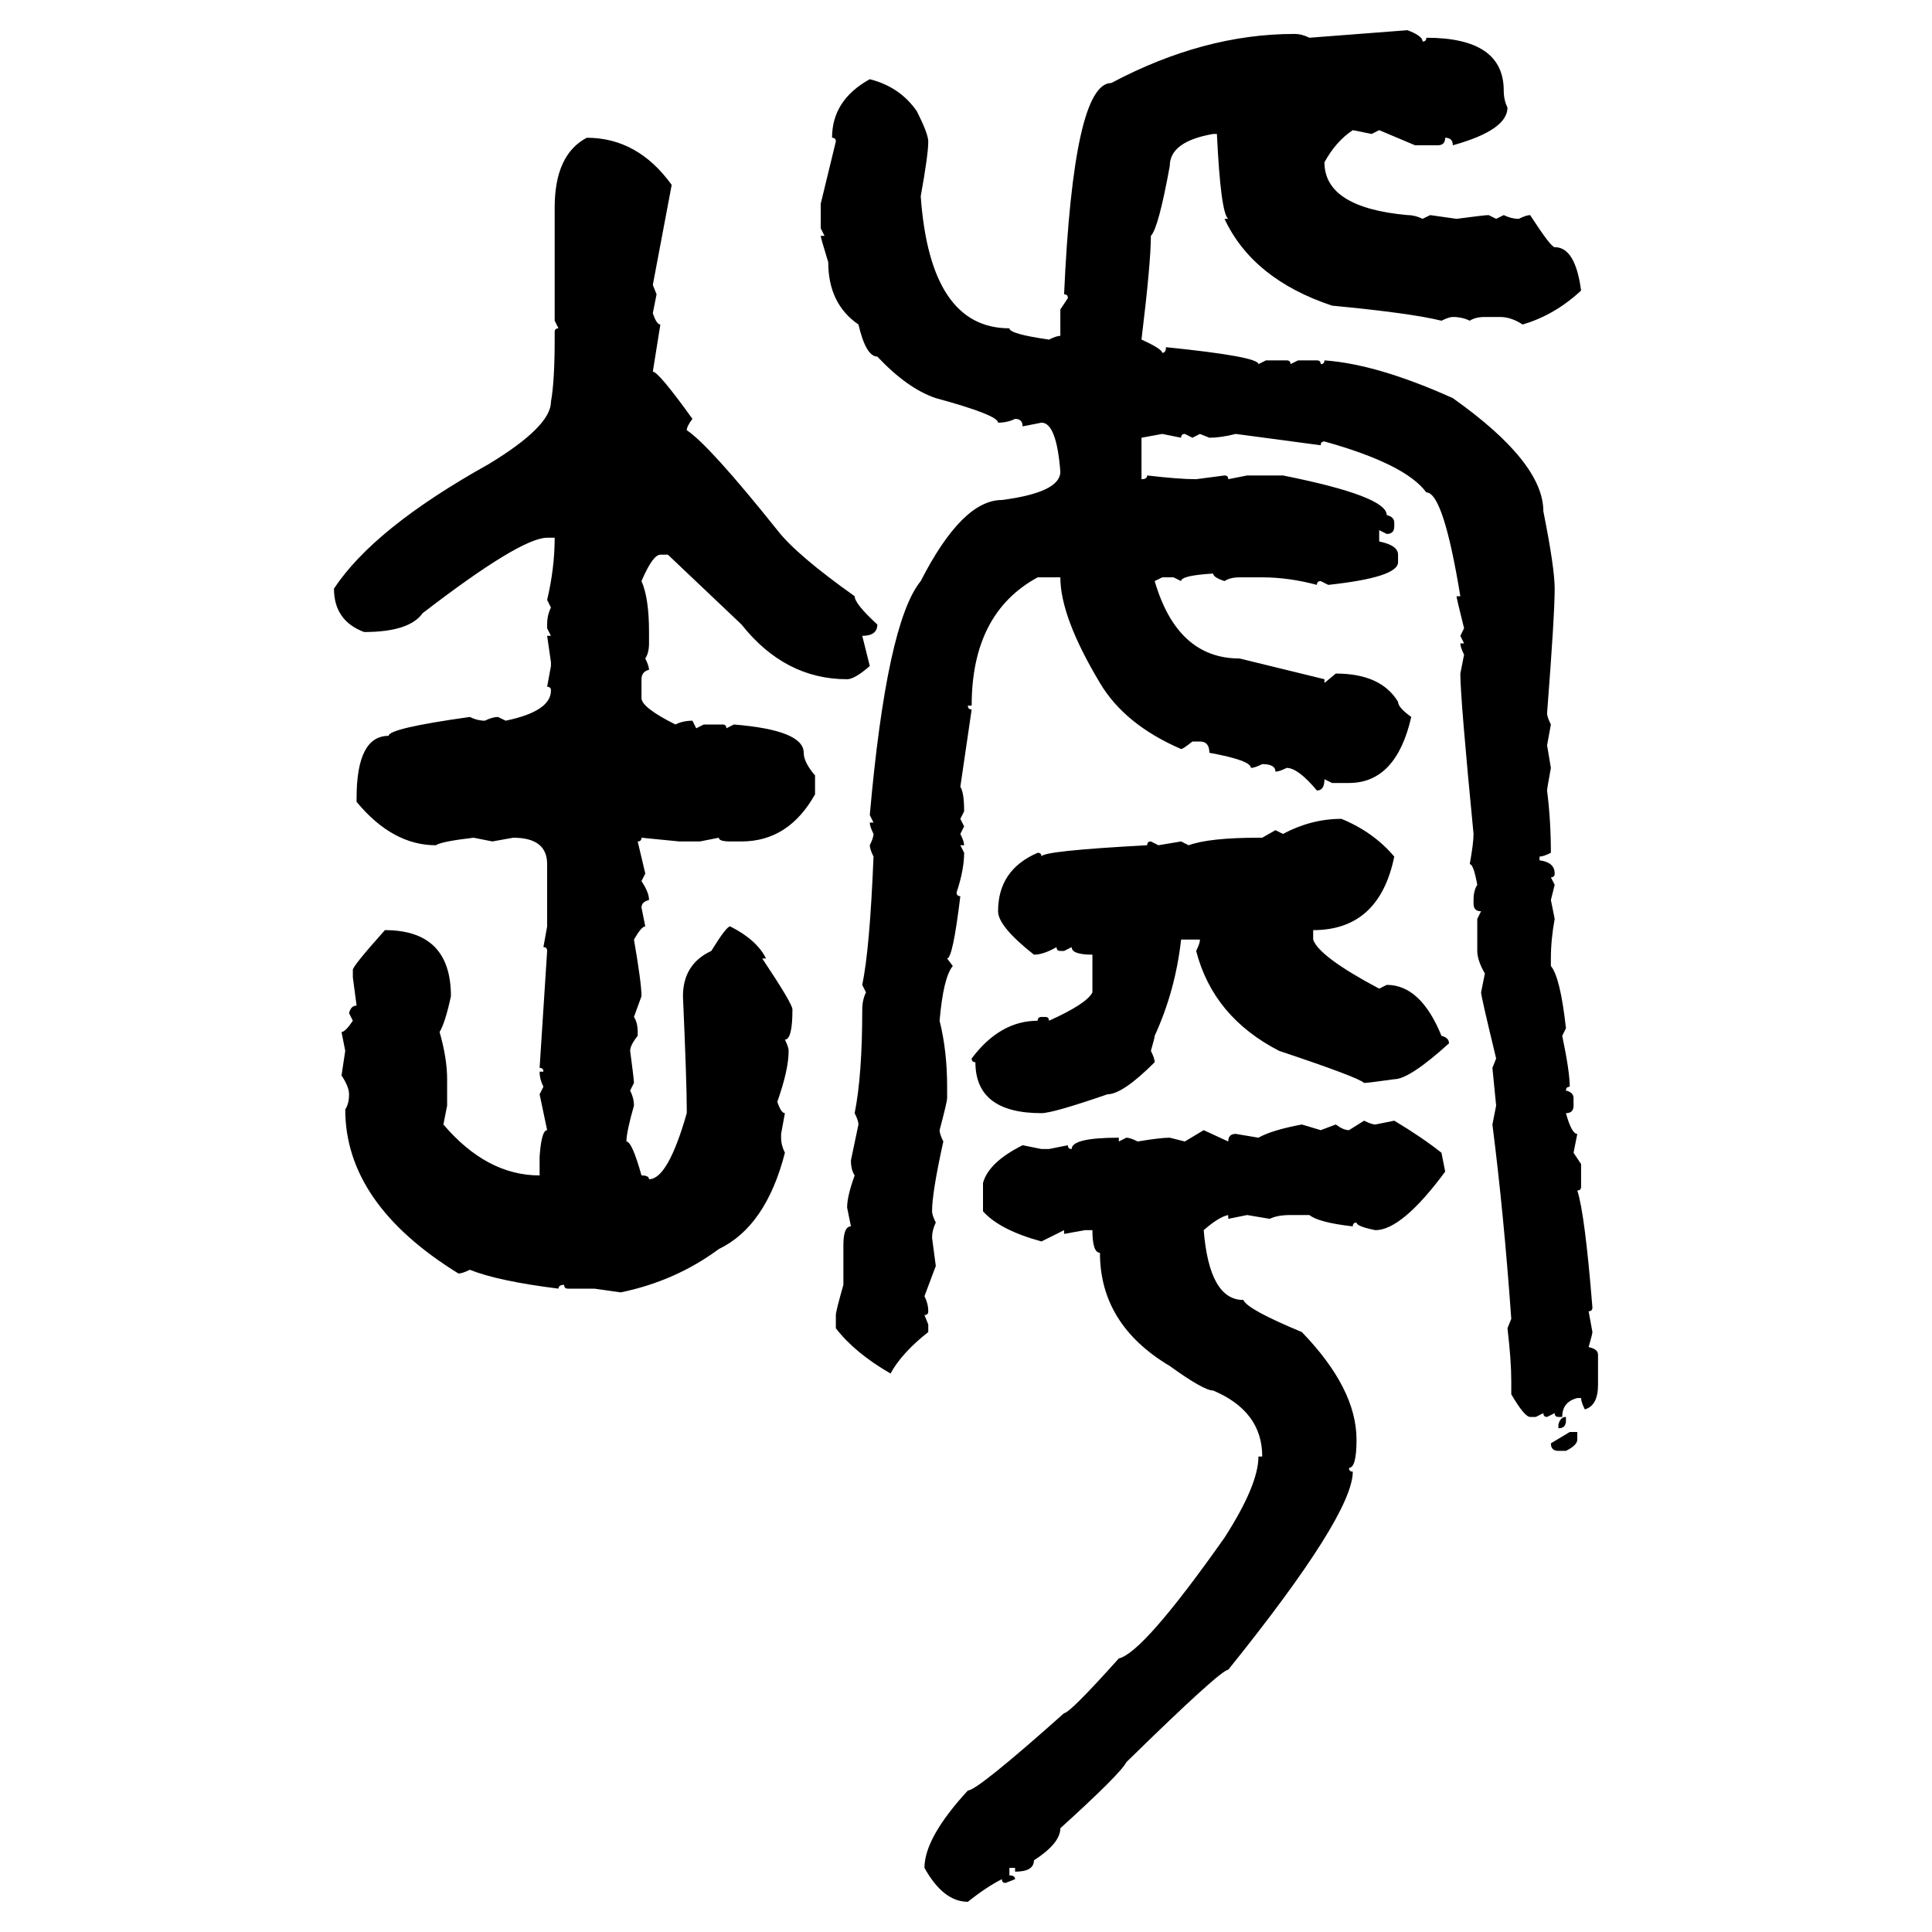 <svg xmlns="http://www.w3.org/2000/svg" xmlns:xlink="http://www.w3.org/1999/xlink" width="300" height="300"><path d="M203.32 5.86L218.55 4.69Q220.90 5.57 220.90 6.45L220.90 6.45Q221.48 6.45 221.48 5.86L221.48 5.86Q233.50 5.86 233.50 14.06L233.50 14.06Q233.50 15.53 234.08 16.70L234.08 16.70Q234.08 20.21 225.59 22.56L225.59 22.56Q225.59 21.39 224.41 21.39L224.41 21.39Q224.41 22.56 223.24 22.56L223.24 22.56L219.73 22.56L214.16 20.21L212.99 20.80L210.06 20.21Q207.42 21.97 205.66 25.20L205.66 25.20Q205.66 32.23 218.55 33.40L218.55 33.40Q219.73 33.40 220.90 33.98L220.90 33.98L222.07 33.40L226.17 33.98Q230.57 33.40 231.15 33.40L231.15 33.40L232.32 33.98L233.50 33.40Q234.67 33.98 235.84 33.98L235.84 33.98Q237.01 33.40 237.60 33.40L237.60 33.40Q240.82 38.38 241.41 38.38L241.41 38.38Q244.63 38.38 245.51 45.12L245.51 45.12Q241.41 48.93 236.43 50.39L236.43 50.39Q234.67 49.22 232.91 49.22L232.91 49.22L230.57 49.22Q229.10 49.22 228.22 49.80L228.22 49.80Q227.05 49.22 225.59 49.22L225.59 49.22Q225 49.22 223.83 49.80L223.83 49.80Q219.14 48.63 206.84 47.46L206.84 47.46Q194.53 43.36 190.14 33.98L190.14 33.98L190.72 33.98Q189.55 33.11 188.96 20.80L188.96 20.80L188.38 20.80Q181.64 21.97 181.64 25.78L181.64 25.78Q179.88 35.45 178.71 36.62L178.71 36.62Q178.71 40.72 177.25 52.73L177.25 52.73Q180.47 54.20 180.47 54.79L180.47 54.79Q181.05 54.79 181.05 53.91L181.05 53.91Q195.41 55.37 195.41 56.54L195.41 56.54L196.58 55.96L199.80 55.96Q200.39 55.96 200.39 56.54L200.39 56.54L201.56 55.96L204.49 55.96Q205.08 55.96 205.08 56.54L205.08 56.54Q205.66 56.54 205.66 55.96L205.66 55.96Q213.87 56.54 225.59 61.82L225.59 61.82Q239.65 71.78 239.65 79.39L239.65 79.39Q241.41 88.18 241.41 91.41L241.41 91.41Q241.41 95.51 240.23 110.74L240.23 110.74Q240.23 111.33 240.82 112.50L240.82 112.50L240.23 115.72L240.82 119.24Q240.23 122.46 240.23 122.75L240.23 122.75Q240.82 127.44 240.82 132.42L240.82 132.42Q239.65 133.01 239.06 133.01L239.06 133.01L239.06 133.59Q241.41 133.89 241.41 135.64L241.41 135.64Q241.41 136.23 240.82 136.23L240.82 136.23L241.41 137.40L240.82 139.75L241.41 142.68Q240.82 145.90 240.82 148.83L240.82 148.83L240.82 150Q242.29 151.76 243.16 159.67L243.16 159.67L242.58 160.84Q243.75 166.41 243.75 168.75L243.75 168.75Q243.16 168.75 243.16 169.34L243.16 169.34Q244.34 169.63 244.34 170.51L244.34 170.51L244.34 171.68Q244.34 172.85 243.16 172.85L243.16 172.85Q244.04 176.07 244.92 176.07L244.92 176.07L244.34 179.00L245.51 180.76L245.51 184.28Q245.51 184.86 244.92 184.86L244.92 184.86Q246.09 188.38 247.27 203.03L247.27 203.03Q247.27 203.61 246.68 203.61L246.68 203.61L247.27 206.84Q247.27 207.13 246.68 209.18L246.68 209.18Q248.14 209.47 248.14 210.35L248.14 210.35L248.14 215.04Q248.14 218.26 246.09 218.85L246.09 218.85Q245.51 217.68 245.51 217.09L245.51 217.09L244.92 217.09Q242.58 217.68 242.58 220.02L242.58 220.02L241.99 220.02Q241.41 220.02 241.41 219.43L241.41 219.43L240.23 220.02Q239.65 220.02 239.65 219.43L239.65 219.43L238.48 220.02L237.60 220.02Q236.72 220.02 234.67 216.50L234.67 216.50L234.67 214.45Q234.67 211.23 234.08 206.25L234.08 206.25L234.67 204.79Q233.50 188.38 231.74 174.61L231.74 174.61L232.32 171.68L231.74 165.82L232.32 164.36Q229.98 154.69 229.98 154.10L229.98 154.10L230.57 151.17Q229.39 149.12 229.39 147.66L229.39 147.66L229.39 142.68L229.98 141.50Q228.81 141.50 228.81 140.33L228.81 140.33L228.81 139.75Q228.81 138.28 229.39 137.40L229.39 137.40Q228.81 134.18 228.22 134.18L228.22 134.18Q228.81 130.96 228.81 129.49L228.81 129.49Q226.76 108.40 226.76 104.59L226.76 104.59L227.34 101.66Q226.76 100.49 226.76 99.90L226.76 99.90L227.34 99.90L226.76 98.73L227.34 97.56Q226.17 92.87 226.17 92.58L226.17 92.58L226.76 92.58Q224.12 76.46 221.48 76.46L221.48 76.46Q218.26 72.07 205.66 68.55L205.66 68.55Q205.08 68.55 205.08 69.14L205.08 69.14L191.89 67.38Q189.55 67.97 187.79 67.97L187.79 67.97L186.33 67.38L185.16 67.97L183.98 67.38Q183.40 67.38 183.40 67.97L183.40 67.97L180.47 67.38L177.25 67.97L177.25 74.41Q178.13 74.41 178.13 73.83L178.13 73.83Q183.11 74.41 185.74 74.41L185.74 74.41L190.14 73.83Q190.72 73.83 190.72 74.41L190.72 74.41L193.65 73.83L199.22 73.83Q215.33 77.05 215.33 79.98L215.33 79.98Q216.50 80.27 216.50 81.15L216.50 81.15L216.50 81.74Q216.50 82.91 215.33 82.91L215.33 82.91L214.16 82.32L214.16 84.08Q217.09 84.67 217.09 86.13L217.09 86.13L217.09 87.30Q217.09 89.65 206.25 90.82L206.25 90.82L205.08 90.23Q204.49 90.23 204.49 90.82L204.49 90.82Q200.10 89.65 196.00 89.65L196.00 89.65L192.48 89.65Q191.02 89.65 190.14 90.23L190.14 90.23Q188.38 89.65 188.38 89.06L188.38 89.06Q183.40 89.36 183.40 90.23L183.40 90.23L182.23 89.65L180.47 89.65L179.30 90.23Q182.81 102.25 192.48 102.25L192.48 102.25L205.66 105.47L205.66 106.05L207.42 104.59Q214.45 104.59 217.09 108.98L217.09 108.98Q217.09 109.86 219.14 111.33L219.14 111.33Q216.80 121.58 209.47 121.58L209.47 121.58L206.84 121.58L205.66 121.00Q205.66 122.75 204.49 122.75L204.49 122.75Q201.56 119.24 199.80 119.24L199.80 119.24Q198.63 119.82 198.05 119.82L198.05 119.82Q198.05 118.65 196.00 118.65L196.00 118.65Q194.82 119.24 194.24 119.24L194.24 119.24Q194.24 118.07 187.79 116.89L187.79 116.89Q187.79 115.14 186.33 115.14L186.33 115.14L185.16 115.14Q183.69 116.31 183.40 116.31L183.40 116.31Q174.61 112.50 170.80 106.05L170.80 106.05Q164.65 95.80 164.65 89.65L164.65 89.65L161.13 89.65Q150.88 95.21 150.88 109.57L150.88 109.57L150.29 109.57Q150.29 110.16 150.88 110.16L150.88 110.16L149.12 122.17Q149.71 123.05 149.71 125.98L149.71 125.98L149.12 127.15L149.71 128.32L149.12 129.49Q149.71 130.66 149.71 131.25L149.71 131.25L149.12 131.25L149.71 132.42Q149.71 135.06 148.54 138.57L148.54 138.57Q148.54 139.16 149.12 139.16L149.12 139.16Q147.95 148.83 147.07 148.83L147.07 148.83L147.95 150Q146.48 151.76 145.90 158.50L145.90 158.50Q147.07 163.18 147.07 168.75L147.07 168.75L147.07 170.51Q147.07 171.09 145.90 175.49L145.90 175.49Q145.90 176.07 146.48 177.25L146.48 177.25Q144.73 185.16 144.73 188.09L144.73 188.09Q144.73 188.67 145.31 189.84L145.31 189.84Q144.73 191.02 144.73 192.19L144.73 192.19L145.31 196.58L143.55 201.27Q144.14 202.44 144.14 203.61L144.14 203.61Q144.14 204.20 143.55 204.20L143.55 204.20L144.14 205.66L144.14 206.84Q140.04 210.06 138.28 213.28L138.28 213.28Q132.71 210.06 129.79 206.25L129.79 206.25L129.79 204.20Q129.79 203.61 130.96 199.51L130.96 199.51L130.96 193.36Q130.96 190.43 132.13 190.43L132.13 190.43L131.54 187.50Q131.54 185.74 132.71 182.52L132.71 182.52Q132.13 181.64 132.13 180.18L132.13 180.18L133.30 174.61Q133.30 174.02 132.71 172.85L132.71 172.85Q133.89 166.99 133.89 156.74L133.89 156.74Q133.89 155.27 134.47 154.10L134.47 154.10L133.89 152.93Q135.06 147.36 135.64 133.01L135.64 133.01Q135.06 131.84 135.06 131.25L135.06 131.25Q135.64 130.08 135.64 129.49L135.64 129.49Q135.06 128.32 135.06 127.73L135.06 127.73L135.64 127.73L135.06 126.56Q137.70 96.68 142.97 90.23L142.97 90.23Q149.41 77.64 155.57 77.64L155.57 77.64Q164.65 76.46 164.65 73.24L164.65 73.24Q164.06 65.63 161.72 65.63L161.72 65.63L158.79 66.21Q158.79 65.04 157.62 65.04L157.62 65.04Q156.45 65.63 154.98 65.63L154.98 65.63Q154.98 64.45 145.31 61.82L145.31 61.82Q140.92 60.35 136.23 55.37L136.23 55.37Q134.47 55.37 133.30 50.39L133.30 50.39Q128.61 47.17 128.61 40.72L128.61 40.72Q127.44 36.91 127.44 36.62L127.44 36.62L128.03 36.62L127.44 35.45L127.44 31.64L129.79 21.97Q129.79 21.39 129.20 21.39L129.20 21.39Q129.20 15.53 135.06 12.30L135.06 12.30Q139.75 13.48 142.38 17.29L142.38 17.29Q144.14 20.80 144.14 21.97L144.14 21.97Q144.14 24.02 142.97 30.47L142.97 30.47Q144.43 50.98 156.74 50.98L156.74 50.98Q156.74 51.86 162.89 52.73L162.89 52.73Q164.06 52.15 164.65 52.15L164.65 52.15L164.65 48.05L165.82 46.29Q165.82 45.70 165.23 45.70L165.23 45.70Q166.70 12.89 172.56 12.89L172.56 12.89Q186.91 5.27 200.98 5.27L200.98 5.27Q202.15 5.27 203.32 5.86L203.32 5.86ZM91.11 21.39L91.11 21.39Q99.02 21.39 104.30 28.71L104.30 28.71L101.37 44.24L101.95 45.70L101.37 48.63Q101.95 50.39 102.54 50.39L102.54 50.39L101.37 57.71Q102.25 57.71 107.52 65.04L107.52 65.04Q106.64 66.21 106.64 66.80L106.64 66.80Q110.16 69.14 120.70 82.32L120.70 82.32Q123.63 86.13 132.71 92.58L132.71 92.58Q132.71 93.75 136.23 96.97L136.23 96.97Q136.23 98.73 133.89 98.73L133.89 98.73L135.06 103.42Q132.71 105.47 131.54 105.47L131.54 105.47Q121.88 105.47 115.14 96.97L115.14 96.97L103.71 86.13L102.54 86.13Q101.37 86.13 99.61 90.23L99.61 90.23Q100.78 92.87 100.78 98.14L100.78 98.14L100.78 99.90Q100.78 101.37 100.20 102.25L100.20 102.25Q100.78 103.42 100.78 104.00L100.78 104.00Q99.61 104.30 99.61 105.47L99.61 105.47L99.61 108.40Q99.61 109.86 104.88 112.50L104.88 112.50Q106.05 111.91 107.52 111.91L107.52 111.91L108.11 113.09L109.28 112.50L112.21 112.50Q112.79 112.50 112.79 113.09L112.79 113.09L113.96 112.50Q124.80 113.38 124.80 116.89L124.80 116.89Q124.80 118.36 126.56 120.41L126.56 120.41L126.56 123.34Q122.46 130.66 115.14 130.66L115.14 130.66L113.38 130.66Q111.62 130.66 111.62 130.08L111.62 130.08L108.69 130.66L105.47 130.66L99.61 130.08Q99.61 130.66 99.02 130.66L99.02 130.66L100.20 135.64L99.61 136.82Q100.78 138.57 100.78 139.75L100.78 139.75Q99.61 140.04 99.61 140.92L99.61 140.92L100.20 143.85Q99.61 143.85 98.44 145.90L98.44 145.90Q99.61 152.64 99.61 154.69L99.61 154.69L98.44 157.91Q99.02 158.79 99.02 160.25L99.02 160.25L99.02 160.84Q97.85 162.30 97.85 163.18L97.85 163.18Q98.44 167.58 98.44 168.16L98.44 168.16L97.85 169.34Q98.44 170.51 98.44 171.68L98.44 171.68Q97.27 175.78 97.27 177.25L97.27 177.25Q98.14 177.25 99.61 182.52L99.61 182.52Q100.78 182.52 100.78 183.11L100.78 183.11Q103.71 183.11 106.64 172.85L106.64 172.85L106.64 172.27Q106.64 168.16 106.05 154.69L106.05 154.69Q106.05 149.71 110.45 147.66L110.45 147.66Q112.79 143.85 113.38 143.85L113.38 143.85Q117.48 145.90 118.95 148.83L118.95 148.83L118.36 148.83Q123.05 155.86 123.05 156.74L123.05 156.74Q123.05 161.43 121.88 161.43L121.88 161.43Q122.46 162.60 122.46 163.18L122.46 163.18Q122.46 166.11 120.70 171.09L120.70 171.09Q121.29 172.85 121.88 172.85L121.88 172.85L121.29 176.07L121.29 176.66Q121.29 177.83 121.88 179.00L121.88 179.00Q118.95 190.43 111.62 193.95L111.62 193.95Q104.88 198.93 96.39 200.68L96.39 200.68L92.29 200.10L88.18 200.10Q87.60 200.10 87.60 199.51L87.60 199.51Q86.72 199.51 86.72 200.10L86.72 200.10Q77.34 198.93 72.95 197.17L72.95 197.17Q71.78 197.75 71.19 197.75L71.19 197.75Q53.61 186.91 53.61 172.27L53.61 172.27Q54.20 171.39 54.20 169.92L54.20 169.92Q54.20 168.75 53.03 166.99L53.03 166.99L53.61 163.18L53.03 160.25Q53.61 160.25 54.79 158.50L54.79 158.50L54.20 157.32Q54.49 156.15 55.37 156.15L55.37 156.15L54.79 151.76L54.79 150.59Q54.79 150 59.77 144.43L59.77 144.43Q70.02 144.43 70.02 154.69L70.02 154.69Q69.14 158.79 68.26 160.25L68.26 160.25Q69.43 164.36 69.43 167.58L69.43 167.58L69.43 171.68L68.85 174.61Q75.59 182.52 83.79 182.52L83.79 182.52L83.79 179.59Q84.08 175.49 84.96 175.49L84.96 175.49L83.79 169.92L84.38 168.75Q83.79 167.58 83.79 166.41L83.79 166.41L84.38 166.41Q84.38 165.82 83.79 165.82L83.79 165.82L84.96 147.66Q84.96 147.07 84.38 147.07L84.38 147.07L84.96 143.85L84.96 134.18Q84.96 130.08 79.69 130.08L79.69 130.08L76.46 130.66L73.54 130.08Q68.55 130.66 67.68 131.25L67.68 131.25Q60.94 131.25 55.37 124.51L55.37 124.51L55.37 123.93Q55.37 114.26 60.35 114.26L60.35 114.26Q60.35 113.09 72.95 111.33L72.95 111.33Q74.12 111.91 75.29 111.91L75.29 111.91Q76.46 111.33 77.34 111.33L77.34 111.33L78.52 111.91Q85.55 110.45 85.55 107.23L85.55 107.23Q85.55 106.64 84.96 106.64L84.96 106.64L85.55 103.42L85.55 102.83L84.96 98.73L85.55 98.73L84.96 97.56L84.96 96.97Q84.96 95.51 85.55 94.34L85.55 94.34L84.96 93.16Q86.13 88.18 86.13 83.50L86.13 83.50L84.96 83.50Q80.86 83.50 65.63 95.21L65.63 95.21Q63.57 98.14 56.54 98.14L56.54 98.14Q51.86 96.39 51.86 91.41L51.86 91.41Q58.01 82.03 75.88 72.07L75.88 72.07Q85.55 66.21 85.55 62.40L85.55 62.40Q86.13 59.18 86.13 52.73L86.13 52.73L86.13 51.56Q86.13 50.98 86.72 50.98L86.72 50.98L86.13 49.80L86.13 32.23Q86.13 24.02 91.11 21.39ZM208.30 127.15L208.30 127.15Q213.28 129.20 216.50 133.01L216.50 133.01Q214.16 144.43 203.91 144.43L203.91 144.43L203.91 145.90Q204.79 148.54 214.16 153.52L214.16 153.52L215.33 152.93Q220.61 152.93 223.83 160.84L223.83 160.84Q225 161.13 225 162.01L225 162.01Q218.85 167.58 216.50 167.58L216.50 167.58Q212.40 168.16 211.82 168.16L211.82 168.16Q210.94 167.29 198.63 163.18L198.63 163.18Q188.38 157.91 185.74 147.66L185.74 147.66Q186.33 146.48 186.33 145.90L186.33 145.90L183.40 145.90Q182.52 153.81 179.30 160.84L179.30 160.84Q179.30 161.13 178.71 163.18L178.71 163.18Q179.30 164.36 179.30 164.94L179.30 164.94Q174.32 169.92 171.97 169.92L171.97 169.92Q163.48 172.85 161.72 172.85L161.72 172.85Q151.46 172.85 151.46 164.94L151.46 164.94Q150.88 164.94 150.88 164.36L150.88 164.36Q155.27 158.50 161.13 158.50L161.13 158.50Q161.13 157.91 161.72 157.91L161.72 157.91L162.30 157.91Q162.89 157.91 162.89 158.50L162.89 158.50Q168.75 155.86 169.63 154.10L169.63 154.10L169.63 148.24Q166.41 148.24 166.41 147.07L166.41 147.07L165.23 147.66L164.65 147.66Q164.06 147.66 164.06 147.07L164.06 147.07Q162.01 148.24 160.55 148.24L160.55 148.24Q154.98 143.85 154.98 141.50L154.98 141.50Q154.98 135.06 161.13 132.42L161.13 132.42Q161.72 132.42 161.72 133.01L161.72 133.01Q161.72 132.13 178.13 131.25L178.13 131.25Q178.13 130.66 178.71 130.66L178.71 130.66L179.88 131.25L183.40 130.66L184.57 131.25Q187.79 130.08 195.41 130.08L195.41 130.08L196.00 130.08L198.05 128.91L199.22 129.49Q203.61 127.15 208.30 127.15ZM209.47 175.49L211.82 174.02Q212.99 174.61 213.57 174.61L213.57 174.61L216.50 174.02Q220.90 176.66 223.83 179.00L223.83 179.00L224.41 181.93Q217.68 191.02 213.57 191.02L213.57 191.02Q210.64 190.43 210.64 189.84L210.64 189.84Q210.06 189.84 210.06 190.43L210.06 190.43Q204.79 189.84 203.32 188.67L203.32 188.67L200.39 188.67Q198.34 188.67 197.17 189.26L197.17 189.26L193.65 188.67L190.72 189.26L190.72 188.67Q189.26 188.96 186.91 191.02L186.91 191.02Q187.79 201.86 193.07 201.86L193.07 201.86Q193.65 203.32 202.15 206.84L202.15 206.84Q210.64 215.63 210.64 223.54L210.64 223.54Q210.64 227.93 209.47 227.93L209.47 227.93Q209.47 228.52 210.06 228.52L210.06 228.52Q210.06 235.25 190.72 259.28L190.72 259.28Q189.55 259.28 174.90 273.63L174.90 273.63Q174.02 275.39 164.65 283.89L164.65 283.89Q164.65 286.23 160.55 288.87L160.55 288.87Q160.55 290.63 157.62 290.63L157.62 290.63L157.62 290.04L156.74 290.04L156.74 291.21Q157.62 291.21 157.62 291.80L157.62 291.80L156.15 292.38Q155.57 292.38 155.57 291.80L155.57 291.80Q153.22 292.97 150.29 295.31L150.29 295.31Q146.48 295.31 143.55 290.04L143.55 290.04Q143.55 285.35 150.29 278.03L150.29 278.03Q151.76 278.03 165.23 266.02L165.23 266.02Q166.11 266.02 173.73 257.52L173.73 257.52Q177.54 256.64 190.14 238.77L190.14 238.77Q195.41 230.57 195.41 226.17L195.41 226.17L196.00 226.17Q196.00 219.14 188.38 215.92L188.38 215.92Q186.91 215.92 181.64 212.11L181.64 212.11Q170.80 205.66 170.80 194.53L170.80 194.53Q169.63 194.53 169.63 191.02L169.63 191.02L168.46 191.02L165.23 191.60L165.23 191.02L161.72 192.77Q155.27 191.02 152.64 188.09L152.64 188.09L152.64 183.69Q153.52 180.47 158.79 177.83L158.79 177.83L161.72 178.42L162.89 178.42L165.82 177.83Q165.82 178.42 166.41 178.42L166.41 178.42Q166.41 176.66 173.73 176.66L173.73 176.66L173.73 177.25L174.90 176.66Q175.49 176.66 176.66 177.25L176.66 177.25Q180.18 176.66 181.64 176.66L181.64 176.66L183.98 177.25L186.91 175.49L190.72 177.25Q190.72 176.07 191.89 176.07L191.89 176.07L195.41 176.66Q197.46 175.49 202.15 174.61L202.15 174.61L205.08 175.49L207.42 174.61Q208.59 175.49 209.47 175.49L209.47 175.49ZM243.16 220.02L243.16 220.02L243.16 220.61Q243.16 221.78 241.99 221.78L241.99 221.78L241.99 221.19Q242.29 220.02 243.16 220.02ZM240.82 224.12L243.75 222.36L244.92 222.36L244.92 223.54Q244.92 224.41 243.16 225.29L243.16 225.29L241.99 225.29Q240.82 225.29 240.82 224.12L240.82 224.12Z"/></svg>